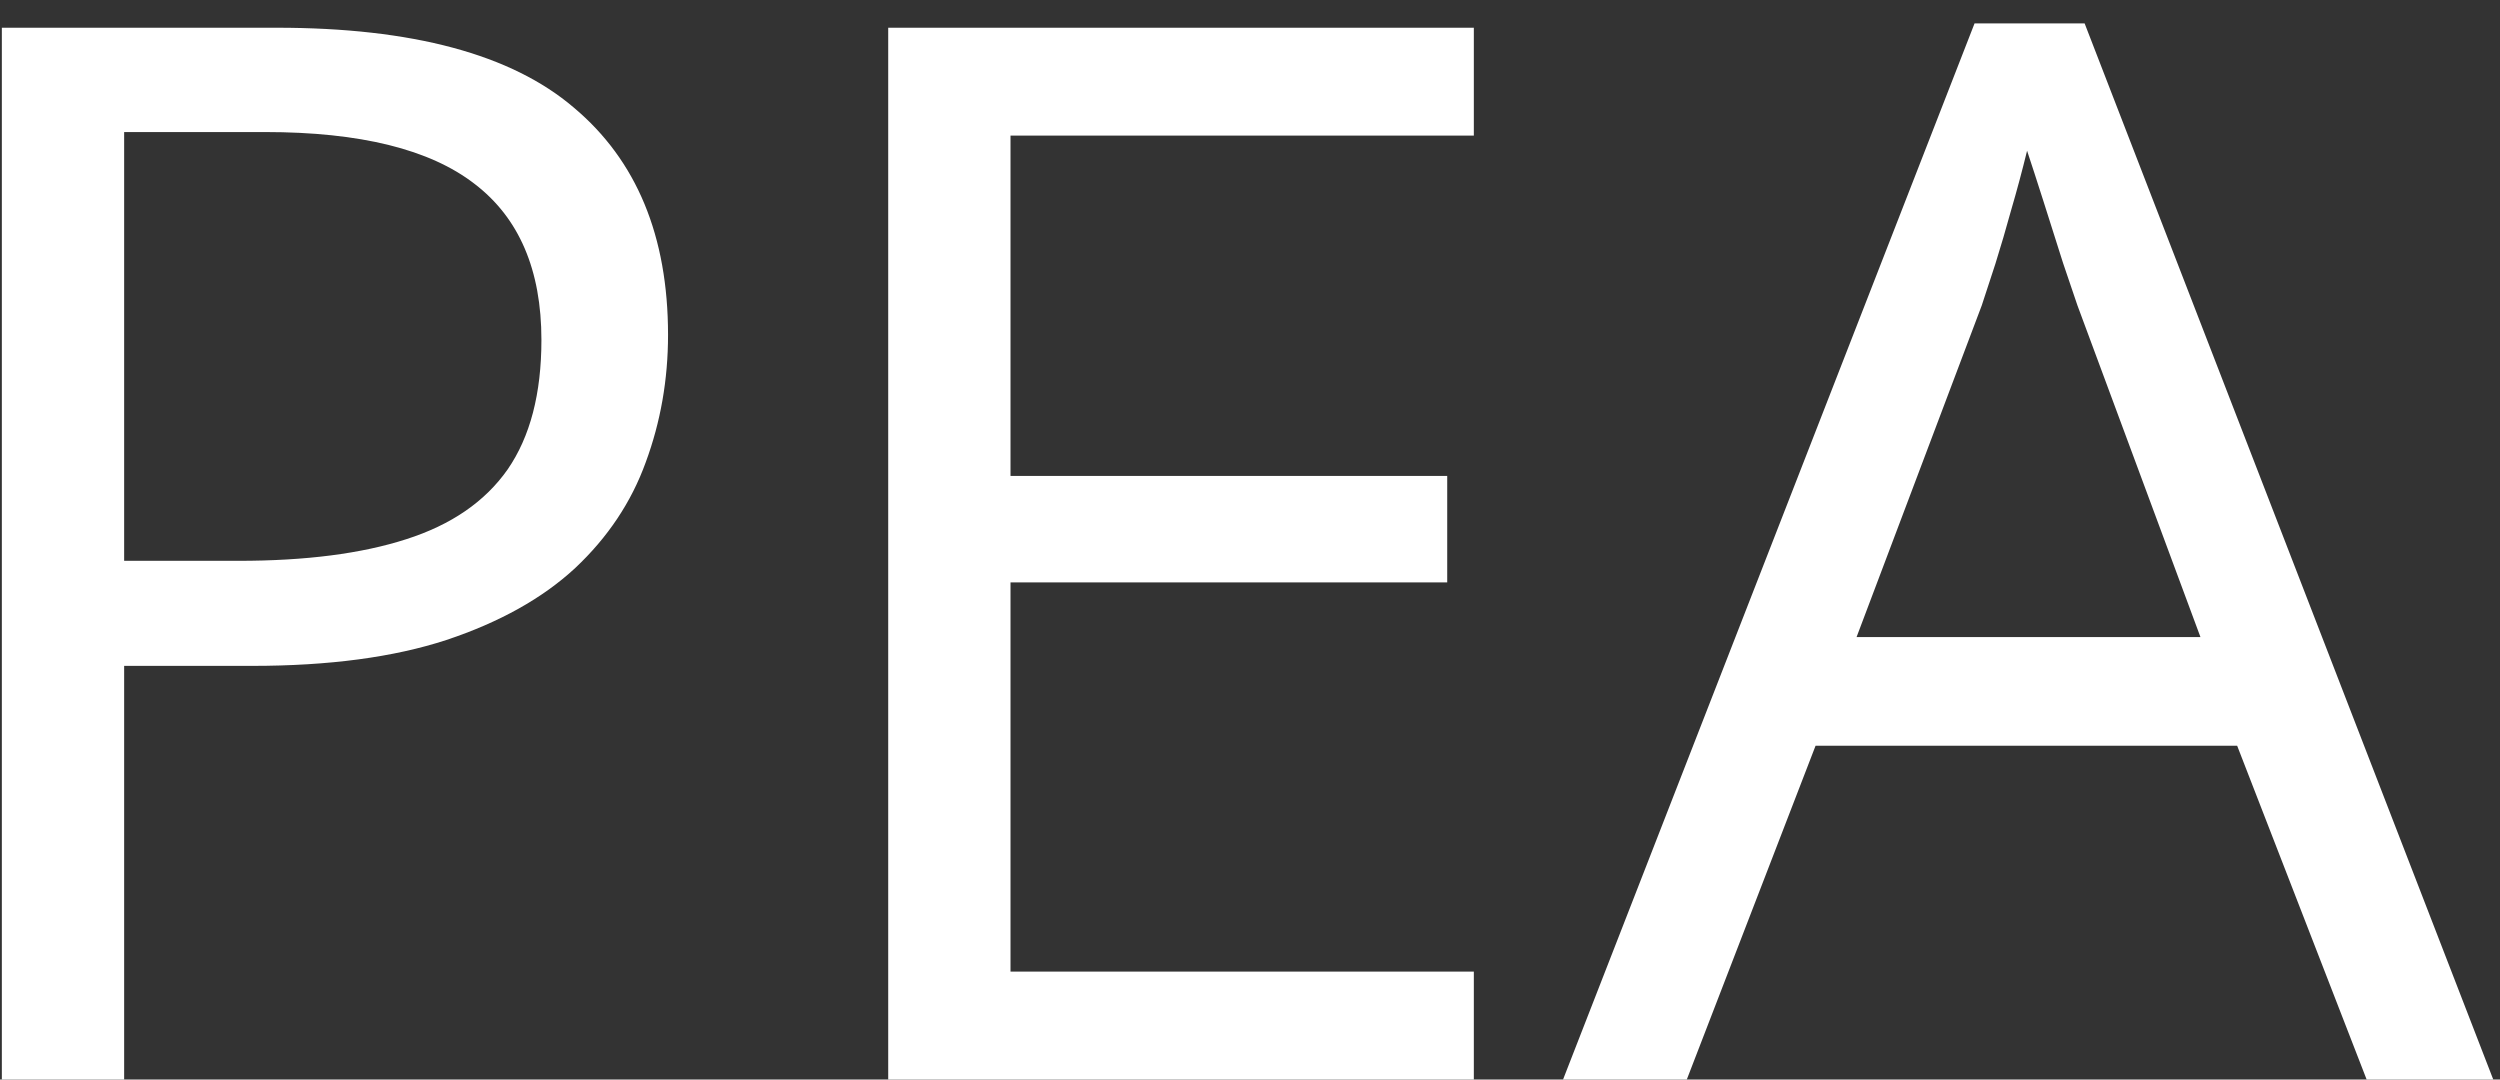 <?xml version="1.0" encoding="UTF-8"?>
<svg xmlns="http://www.w3.org/2000/svg" width="88" height="38" viewBox="0 0 88 38" fill="none">
  <rect x="0" y="0" width="88" height="38" fill="#333333" stroke="none"/>
  <path d="M9.739 0.976C14.517 0.976 18.003 1.913 20.198 3.787C22.41 5.644 23.515 8.311 23.515 11.789C23.515 13.359 23.254 14.854 22.73 16.272C22.224 17.673 21.396 18.914 20.248 19.994C19.1 21.058 17.589 21.902 15.715 22.527C13.858 23.135 11.579 23.439 8.878 23.439H4.37V38H0.065V0.976H9.739ZM9.334 4.648H4.37V19.741H8.397C10.76 19.741 12.727 19.488 14.297 18.981C15.884 18.475 17.075 17.656 17.868 16.525C18.661 15.377 19.058 13.857 19.058 11.966C19.058 9.502 18.273 7.67 16.703 6.471C15.133 5.256 12.676 4.648 9.334 4.648ZM51.879 38H31.265V0.976H51.879V4.774H35.57V16.753H50.942V20.501H35.57V34.201H51.879V38ZM83.306 38L78.748 26.25H63.908L59.375 38H55.019L69.504 0.824H73.379L87.763 38H83.306ZM77.456 22.425L73.126 10.751C73.025 10.447 72.856 9.949 72.619 9.257C72.4 8.565 72.172 7.847 71.936 7.104C71.699 6.361 71.505 5.762 71.353 5.306C71.184 5.998 70.999 6.691 70.796 7.383C70.61 8.058 70.425 8.691 70.239 9.282C70.053 9.856 69.893 10.346 69.758 10.751L65.351 22.425H77.456Z" fill="white"></path>
</svg>
